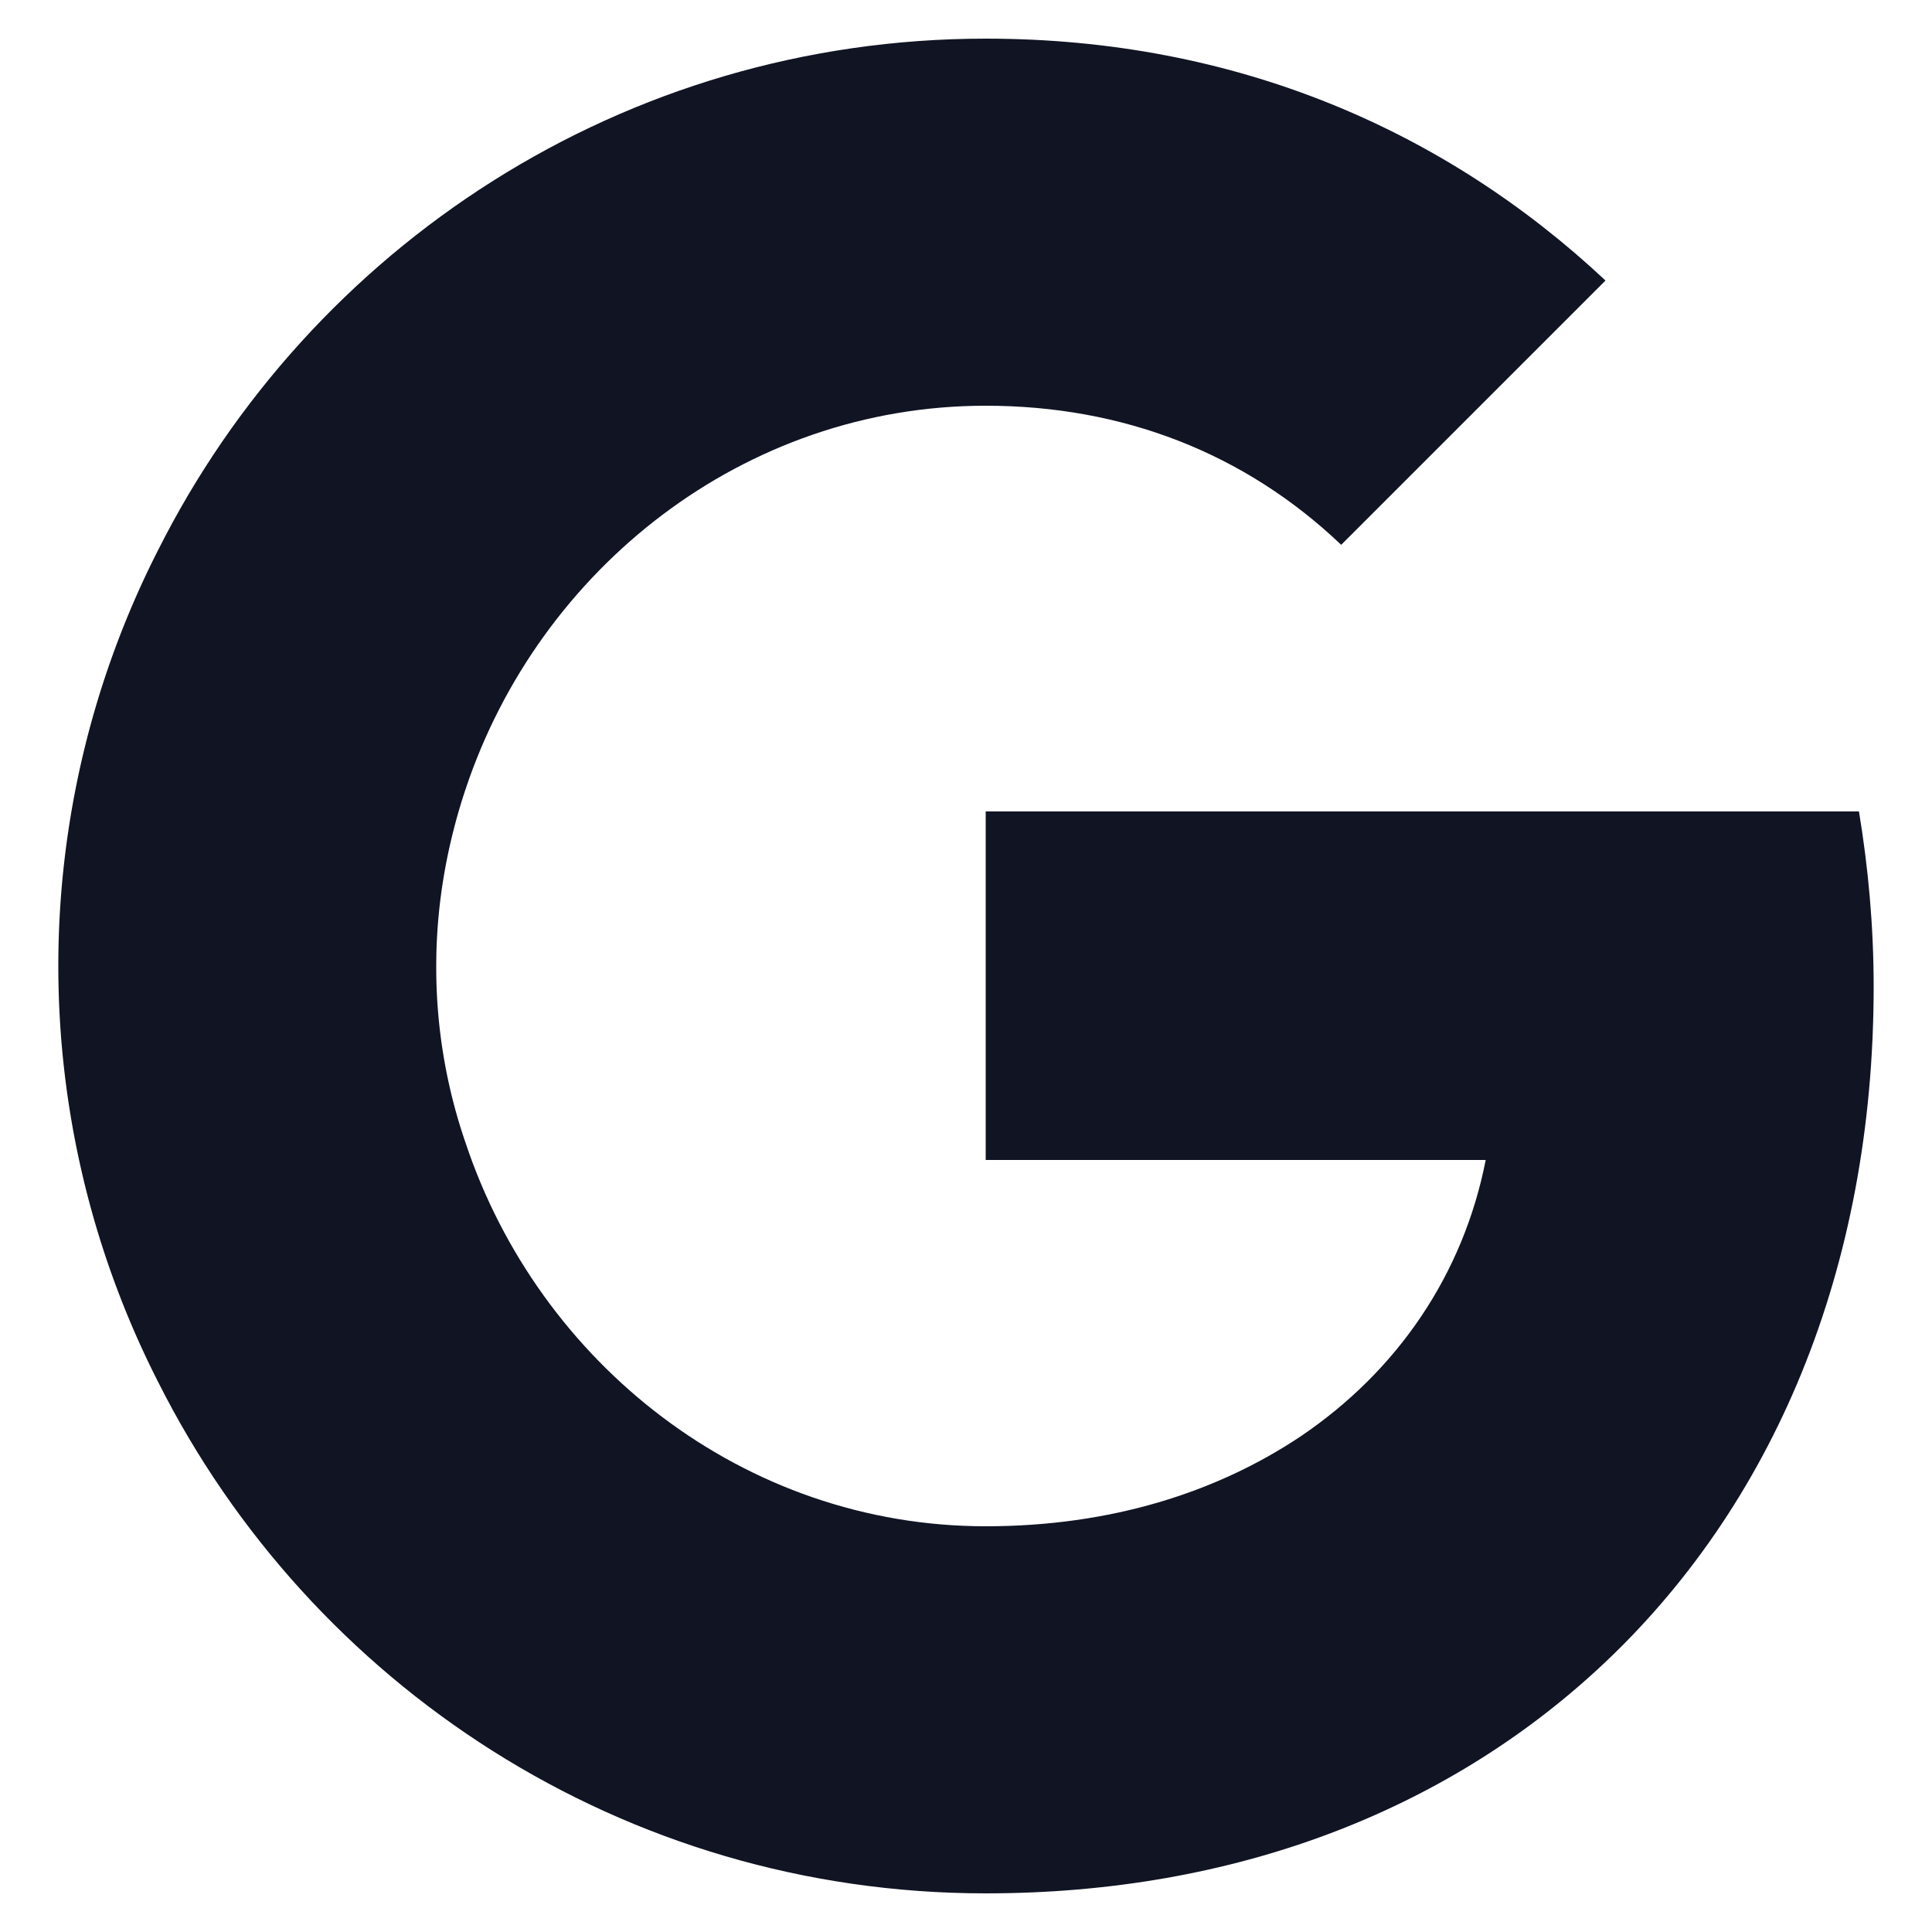 <svg width="30" height="30" fill="none" xmlns="http://www.w3.org/2000/svg"><path d="M29.094 15.324c0-.948-.084-1.848-.228-2.724h-13.56v5.412h7.764c-.348 1.776-1.368 3.276-2.88 4.296v3.6h4.632c2.712-2.508 4.272-6.204 4.272-10.584z" fill="#101423"/><path d="M15.306 29.4c3.888 0 7.14-1.296 9.516-3.492l-4.632-3.6c-1.296.864-2.94 1.392-4.884 1.392-3.756 0-6.936-2.532-8.076-5.952H2.454v3.708C4.818 26.16 9.678 29.4 15.306 29.4z" fill="#101423"/><path d="M7.23 17.748A8.356 8.356 0 016.774 15c0-.96.168-1.884.456-2.748V8.544H2.454a14.233 14.233 0 000 12.912l4.776-3.708z" fill="#101423"/><path d="M15.306 6.3c2.124 0 4.02.732 5.52 2.16l4.104-4.104C22.446 2.028 19.194.6 15.306.6 9.678.6 4.818 3.84 2.454 8.544l4.776 3.708C8.37 8.832 11.55 6.3 15.306 6.3z" fill="#101423"/></svg>